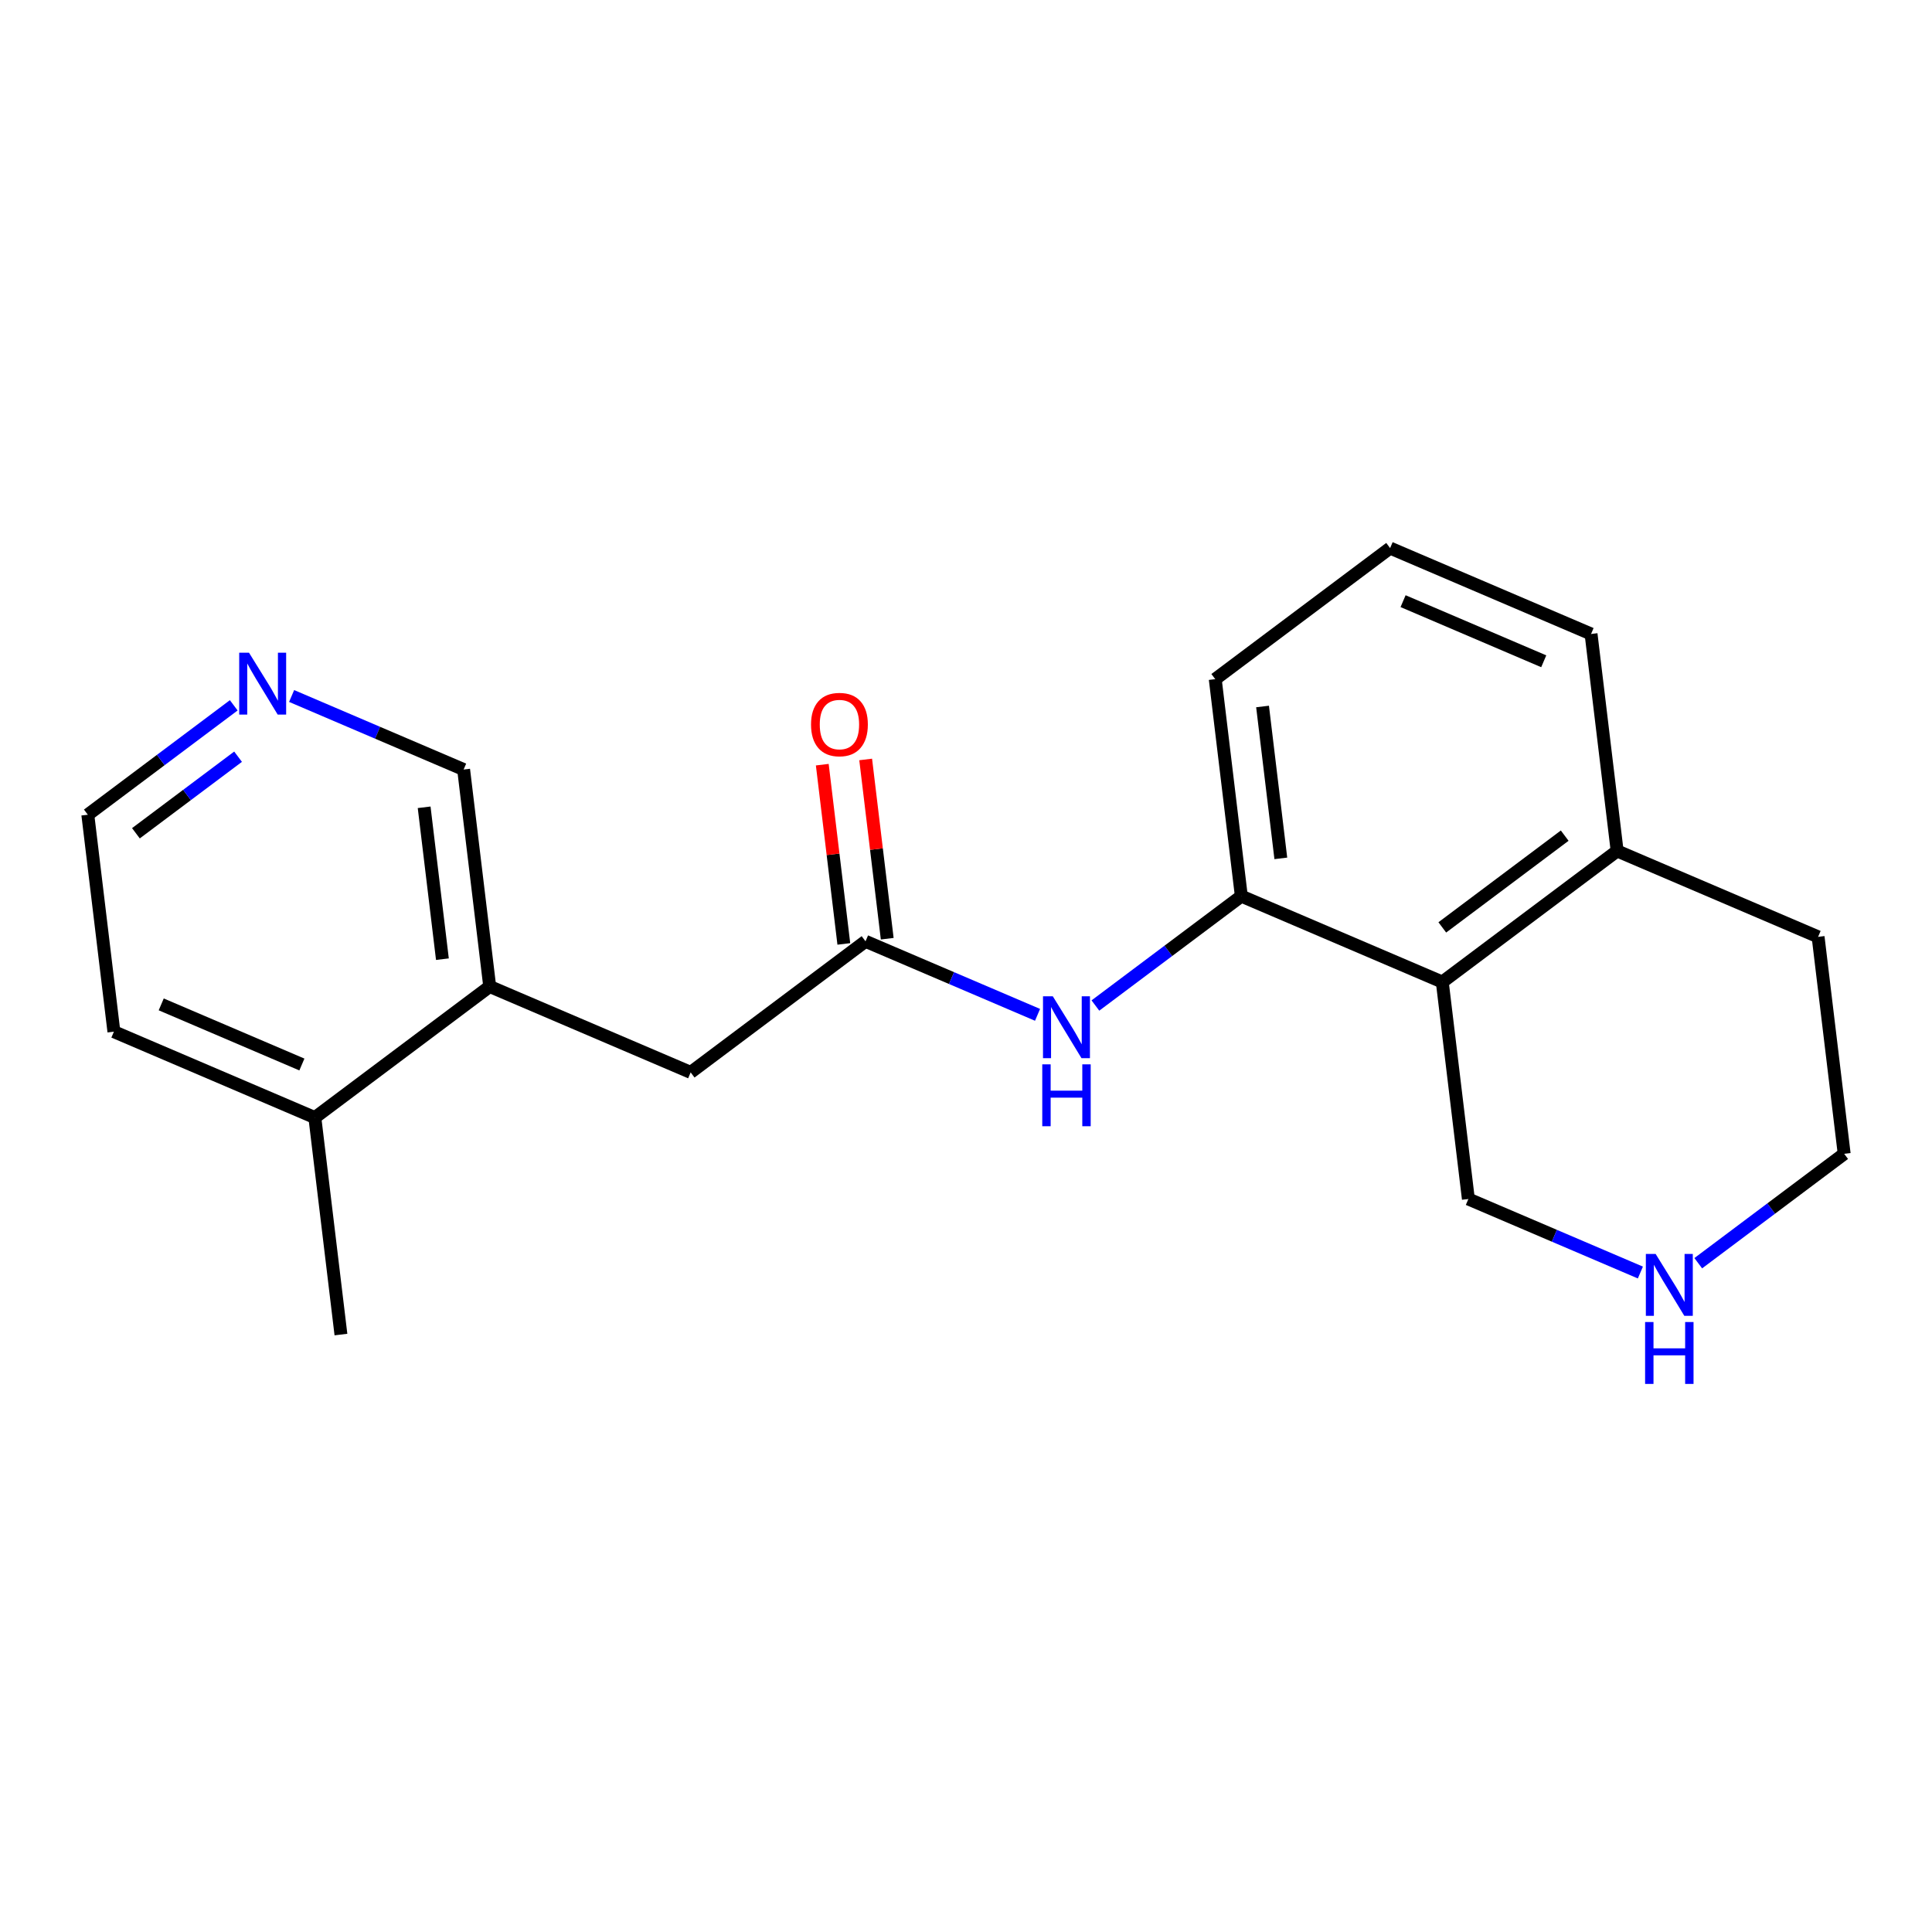 <?xml version='1.0' encoding='iso-8859-1'?>
<svg version='1.1' baseProfile='full'
              xmlns='http://www.w3.org/2000/svg'
                      xmlns:rdkit='http://www.rdkit.org/xml'
                      xmlns:xlink='http://www.w3.org/1999/xlink'
                  xml:space='preserve'
width='300px' height='300px' viewBox='0 0 300 300'>
<!-- END OF HEADER -->
<rect style='opacity:1.0;fill:#FFFFFF;stroke:none' width='300' height='300' x='0' y='0'> </rect>
<rect style='opacity:1.0;fill:#FFFFFF;stroke:none' width='300' height='300' x='0' y='0'> </rect>
<path class='bond-0 atom-0 atom-1' d='M 52.941,207.229 L 48.89,173.537' style='fill:none;fill-rule:evenodd;stroke:#000000;stroke-width:2.0px;stroke-linecap:butt;stroke-linejoin:miter;stroke-opacity:1' />
<path class='bond-1 atom-1 atom-2' d='M 48.89,173.537 L 17.687,160.199' style='fill:none;fill-rule:evenodd;stroke:#000000;stroke-width:2.0px;stroke-linecap:butt;stroke-linejoin:miter;stroke-opacity:1' />
<path class='bond-1 atom-1 atom-2' d='M 46.877,165.296 L 25.035,155.96' style='fill:none;fill-rule:evenodd;stroke:#000000;stroke-width:2.0px;stroke-linecap:butt;stroke-linejoin:miter;stroke-opacity:1' />
<path class='bond-20 atom-6 atom-1' d='M 76.043,153.183 L 48.89,173.537' style='fill:none;fill-rule:evenodd;stroke:#000000;stroke-width:2.0px;stroke-linecap:butt;stroke-linejoin:miter;stroke-opacity:1' />
<path class='bond-2 atom-2 atom-3' d='M 17.687,160.199 L 13.636,126.508' style='fill:none;fill-rule:evenodd;stroke:#000000;stroke-width:2.0px;stroke-linecap:butt;stroke-linejoin:miter;stroke-opacity:1' />
<path class='bond-3 atom-3 atom-4' d='M 13.636,126.508 L 24.966,118.015' style='fill:none;fill-rule:evenodd;stroke:#000000;stroke-width:2.0px;stroke-linecap:butt;stroke-linejoin:miter;stroke-opacity:1' />
<path class='bond-3 atom-3 atom-4' d='M 24.966,118.015 L 36.296,109.522' style='fill:none;fill-rule:evenodd;stroke:#0000FF;stroke-width:2.0px;stroke-linecap:butt;stroke-linejoin:miter;stroke-opacity:1' />
<path class='bond-3 atom-3 atom-4' d='M 21.106,129.39 L 29.037,123.445' style='fill:none;fill-rule:evenodd;stroke:#000000;stroke-width:2.0px;stroke-linecap:butt;stroke-linejoin:miter;stroke-opacity:1' />
<path class='bond-3 atom-3 atom-4' d='M 29.037,123.445 L 36.968,117.5' style='fill:none;fill-rule:evenodd;stroke:#0000FF;stroke-width:2.0px;stroke-linecap:butt;stroke-linejoin:miter;stroke-opacity:1' />
<path class='bond-4 atom-4 atom-5' d='M 45.282,108.074 L 58.637,113.783' style='fill:none;fill-rule:evenodd;stroke:#0000FF;stroke-width:2.0px;stroke-linecap:butt;stroke-linejoin:miter;stroke-opacity:1' />
<path class='bond-4 atom-4 atom-5' d='M 58.637,113.783 L 71.992,119.492' style='fill:none;fill-rule:evenodd;stroke:#000000;stroke-width:2.0px;stroke-linecap:butt;stroke-linejoin:miter;stroke-opacity:1' />
<path class='bond-5 atom-5 atom-6' d='M 71.992,119.492 L 76.043,153.183' style='fill:none;fill-rule:evenodd;stroke:#000000;stroke-width:2.0px;stroke-linecap:butt;stroke-linejoin:miter;stroke-opacity:1' />
<path class='bond-5 atom-5 atom-6' d='M 65.861,125.356 L 68.697,148.94' style='fill:none;fill-rule:evenodd;stroke:#000000;stroke-width:2.0px;stroke-linecap:butt;stroke-linejoin:miter;stroke-opacity:1' />
<path class='bond-6 atom-6 atom-7' d='M 76.043,153.183 L 107.246,166.521' style='fill:none;fill-rule:evenodd;stroke:#000000;stroke-width:2.0px;stroke-linecap:butt;stroke-linejoin:miter;stroke-opacity:1' />
<path class='bond-7 atom-7 atom-8' d='M 107.246,166.521 L 134.398,146.167' style='fill:none;fill-rule:evenodd;stroke:#000000;stroke-width:2.0px;stroke-linecap:butt;stroke-linejoin:miter;stroke-opacity:1' />
<path class='bond-8 atom-8 atom-9' d='M 137.768,145.762 L 136.094,131.845' style='fill:none;fill-rule:evenodd;stroke:#000000;stroke-width:2.0px;stroke-linecap:butt;stroke-linejoin:miter;stroke-opacity:1' />
<path class='bond-8 atom-8 atom-9' d='M 136.094,131.845 L 134.421,117.928' style='fill:none;fill-rule:evenodd;stroke:#FF0000;stroke-width:2.0px;stroke-linecap:butt;stroke-linejoin:miter;stroke-opacity:1' />
<path class='bond-8 atom-8 atom-9' d='M 131.029,146.572 L 129.356,132.655' style='fill:none;fill-rule:evenodd;stroke:#000000;stroke-width:2.0px;stroke-linecap:butt;stroke-linejoin:miter;stroke-opacity:1' />
<path class='bond-8 atom-8 atom-9' d='M 129.356,132.655 L 127.683,118.738' style='fill:none;fill-rule:evenodd;stroke:#FF0000;stroke-width:2.0px;stroke-linecap:butt;stroke-linejoin:miter;stroke-opacity:1' />
<path class='bond-9 atom-8 atom-10' d='M 134.398,146.167 L 147.754,151.876' style='fill:none;fill-rule:evenodd;stroke:#000000;stroke-width:2.0px;stroke-linecap:butt;stroke-linejoin:miter;stroke-opacity:1' />
<path class='bond-9 atom-8 atom-10' d='M 147.754,151.876 L 161.109,157.584' style='fill:none;fill-rule:evenodd;stroke:#0000FF;stroke-width:2.0px;stroke-linecap:butt;stroke-linejoin:miter;stroke-opacity:1' />
<path class='bond-10 atom-10 atom-11' d='M 170.094,156.137 L 181.424,147.644' style='fill:none;fill-rule:evenodd;stroke:#0000FF;stroke-width:2.0px;stroke-linecap:butt;stroke-linejoin:miter;stroke-opacity:1' />
<path class='bond-10 atom-10 atom-11' d='M 181.424,147.644 L 192.754,139.151' style='fill:none;fill-rule:evenodd;stroke:#000000;stroke-width:2.0px;stroke-linecap:butt;stroke-linejoin:miter;stroke-opacity:1' />
<path class='bond-11 atom-11 atom-12' d='M 192.754,139.151 L 188.703,105.459' style='fill:none;fill-rule:evenodd;stroke:#000000;stroke-width:2.0px;stroke-linecap:butt;stroke-linejoin:miter;stroke-opacity:1' />
<path class='bond-11 atom-11 atom-12' d='M 198.885,133.287 L 196.049,109.703' style='fill:none;fill-rule:evenodd;stroke:#000000;stroke-width:2.0px;stroke-linecap:butt;stroke-linejoin:miter;stroke-opacity:1' />
<path class='bond-21 atom-16 atom-11' d='M 223.957,152.489 L 192.754,139.151' style='fill:none;fill-rule:evenodd;stroke:#000000;stroke-width:2.0px;stroke-linecap:butt;stroke-linejoin:miter;stroke-opacity:1' />
<path class='bond-12 atom-12 atom-13' d='M 188.703,105.459 L 215.856,85.106' style='fill:none;fill-rule:evenodd;stroke:#000000;stroke-width:2.0px;stroke-linecap:butt;stroke-linejoin:miter;stroke-opacity:1' />
<path class='bond-13 atom-13 atom-14' d='M 215.856,85.106 L 247.059,98.443' style='fill:none;fill-rule:evenodd;stroke:#000000;stroke-width:2.0px;stroke-linecap:butt;stroke-linejoin:miter;stroke-opacity:1' />
<path class='bond-13 atom-13 atom-14' d='M 217.869,93.347 L 239.711,102.683' style='fill:none;fill-rule:evenodd;stroke:#000000;stroke-width:2.0px;stroke-linecap:butt;stroke-linejoin:miter;stroke-opacity:1' />
<path class='bond-14 atom-14 atom-15' d='M 247.059,98.443 L 251.11,132.135' style='fill:none;fill-rule:evenodd;stroke:#000000;stroke-width:2.0px;stroke-linecap:butt;stroke-linejoin:miter;stroke-opacity:1' />
<path class='bond-15 atom-15 atom-16' d='M 251.11,132.135 L 223.957,152.489' style='fill:none;fill-rule:evenodd;stroke:#000000;stroke-width:2.0px;stroke-linecap:butt;stroke-linejoin:miter;stroke-opacity:1' />
<path class='bond-15 atom-15 atom-16' d='M 242.966,129.758 L 223.959,144.005' style='fill:none;fill-rule:evenodd;stroke:#000000;stroke-width:2.0px;stroke-linecap:butt;stroke-linejoin:miter;stroke-opacity:1' />
<path class='bond-22 atom-20 atom-15' d='M 282.313,145.473 L 251.11,132.135' style='fill:none;fill-rule:evenodd;stroke:#000000;stroke-width:2.0px;stroke-linecap:butt;stroke-linejoin:miter;stroke-opacity:1' />
<path class='bond-16 atom-16 atom-17' d='M 223.957,152.489 L 228.008,186.18' style='fill:none;fill-rule:evenodd;stroke:#000000;stroke-width:2.0px;stroke-linecap:butt;stroke-linejoin:miter;stroke-opacity:1' />
<path class='bond-17 atom-17 atom-18' d='M 228.008,186.18 L 241.363,191.889' style='fill:none;fill-rule:evenodd;stroke:#000000;stroke-width:2.0px;stroke-linecap:butt;stroke-linejoin:miter;stroke-opacity:1' />
<path class='bond-17 atom-17 atom-18' d='M 241.363,191.889 L 254.718,197.598' style='fill:none;fill-rule:evenodd;stroke:#0000FF;stroke-width:2.0px;stroke-linecap:butt;stroke-linejoin:miter;stroke-opacity:1' />
<path class='bond-18 atom-18 atom-19' d='M 263.704,196.15 L 275.034,187.657' style='fill:none;fill-rule:evenodd;stroke:#0000FF;stroke-width:2.0px;stroke-linecap:butt;stroke-linejoin:miter;stroke-opacity:1' />
<path class='bond-18 atom-18 atom-19' d='M 275.034,187.657 L 286.364,179.164' style='fill:none;fill-rule:evenodd;stroke:#000000;stroke-width:2.0px;stroke-linecap:butt;stroke-linejoin:miter;stroke-opacity:1' />
<path class='bond-19 atom-19 atom-20' d='M 286.364,179.164 L 282.313,145.473' style='fill:none;fill-rule:evenodd;stroke:#000000;stroke-width:2.0px;stroke-linecap:butt;stroke-linejoin:miter;stroke-opacity:1' />
<path  class='atom-4' d='M 38.664 101.349
L 41.814 106.439
Q 42.126 106.941, 42.628 107.851
Q 43.13 108.76, 43.157 108.814
L 43.157 101.349
L 44.433 101.349
L 44.433 110.959
L 43.117 110.959
L 39.737 105.394
Q 39.343 104.742, 38.922 103.996
Q 38.515 103.249, 38.393 103.018
L 38.393 110.959
L 37.144 110.959
L 37.144 101.349
L 38.664 101.349
' fill='#0000FF'/>
<path  class='atom-9' d='M 125.936 112.503
Q 125.936 110.195, 127.076 108.906
Q 128.217 107.616, 130.348 107.616
Q 132.479 107.616, 133.619 108.906
Q 134.759 110.195, 134.759 112.503
Q 134.759 114.837, 133.605 116.168
Q 132.452 117.484, 130.348 117.484
Q 128.23 117.484, 127.076 116.168
Q 125.936 114.851, 125.936 112.503
M 130.348 116.398
Q 131.814 116.398, 132.601 115.421
Q 133.402 114.43, 133.402 112.503
Q 133.402 110.616, 132.601 109.666
Q 131.814 108.702, 130.348 108.702
Q 128.882 108.702, 128.081 109.652
Q 127.294 110.602, 127.294 112.503
Q 127.294 114.444, 128.081 115.421
Q 128.882 116.398, 130.348 116.398
' fill='#FF0000'/>
<path  class='atom-10' d='M 163.477 154.7
L 166.626 159.79
Q 166.939 160.292, 167.441 161.202
Q 167.943 162.111, 167.97 162.165
L 167.97 154.7
L 169.246 154.7
L 169.246 164.31
L 167.929 164.31
L 164.55 158.745
Q 164.156 158.093, 163.735 157.347
Q 163.328 156.6, 163.206 156.369
L 163.206 164.31
L 161.957 164.31
L 161.957 154.7
L 163.477 154.7
' fill='#0000FF'/>
<path  class='atom-10' d='M 161.842 165.271
L 163.145 165.271
L 163.145 169.357
L 168.058 169.357
L 168.058 165.271
L 169.362 165.271
L 169.362 174.881
L 168.058 174.881
L 168.058 170.443
L 163.145 170.443
L 163.145 174.881
L 161.842 174.881
L 161.842 165.271
' fill='#0000FF'/>
<path  class='atom-18' d='M 257.087 194.713
L 260.236 199.803
Q 260.548 200.305, 261.05 201.215
Q 261.553 202.124, 261.58 202.179
L 261.58 194.713
L 262.856 194.713
L 262.856 204.323
L 261.539 204.323
L 258.159 198.758
Q 257.766 198.107, 257.345 197.36
Q 256.938 196.613, 256.815 196.383
L 256.815 204.323
L 255.567 204.323
L 255.567 194.713
L 257.087 194.713
' fill='#0000FF'/>
<path  class='atom-18' d='M 255.451 205.284
L 256.754 205.284
L 256.754 209.37
L 261.668 209.37
L 261.668 205.284
L 262.971 205.284
L 262.971 214.894
L 261.668 214.894
L 261.668 210.456
L 256.754 210.456
L 256.754 214.894
L 255.451 214.894
L 255.451 205.284
' fill='#0000FF'/>
</svg>
